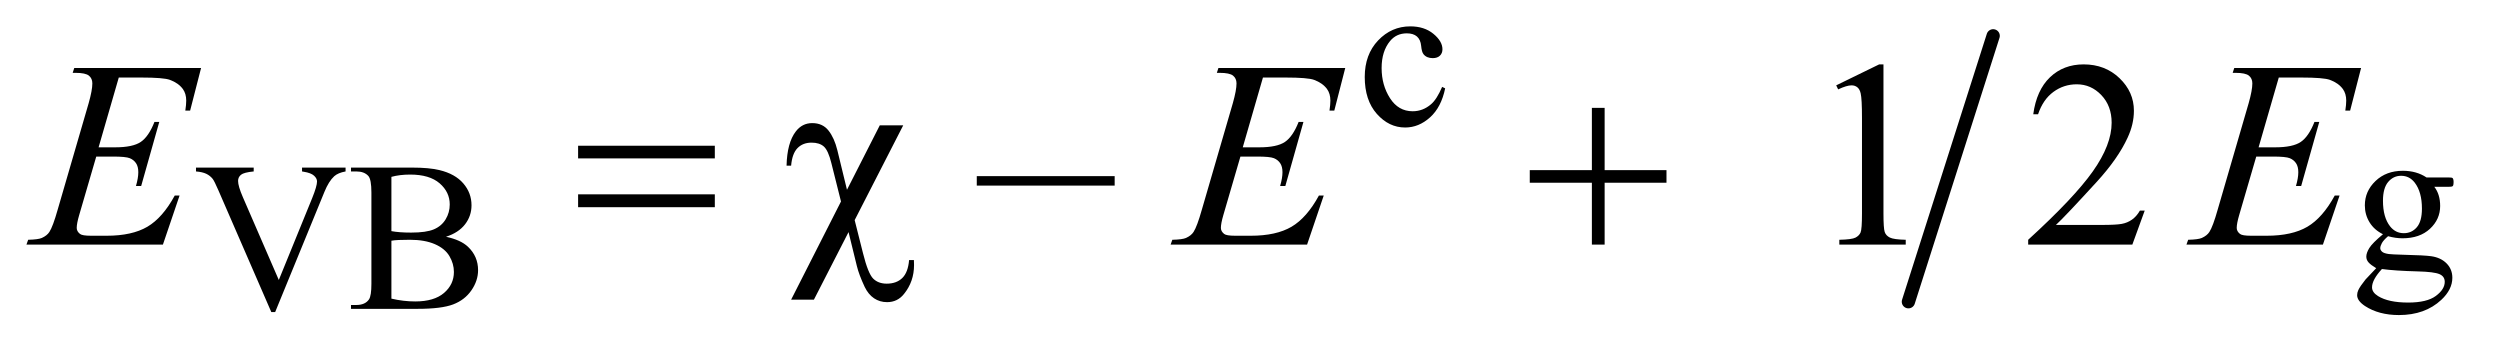 <?xml version="1.0" encoding="UTF-8"?>
<!DOCTYPE svg PUBLIC '-//W3C//DTD SVG 1.0//EN'
          'http://www.w3.org/TR/2001/REC-SVG-20010904/DTD/svg10.dtd'>
<svg stroke-dasharray="none" shape-rendering="auto" xmlns="http://www.w3.org/2000/svg" font-family="'Dialog'" text-rendering="auto" width="147" fill-opacity="1" color-interpolation="auto" color-rendering="auto" preserveAspectRatio="xMidYMid meet" font-size="12px" viewBox="0 0 147 21" fill="black" xmlns:xlink="http://www.w3.org/1999/xlink" stroke="black" image-rendering="auto" stroke-miterlimit="10" stroke-linecap="square" stroke-linejoin="miter" font-style="normal" stroke-width="1" height="21" stroke-dashoffset="0" font-weight="normal" stroke-opacity="1"
><!--Generated by the Batik Graphics2D SVG Generator--><defs id="genericDefs"
  /><g
  ><defs id="defs1"
    ><clipPath clipPathUnits="userSpaceOnUse" id="clipPath1"
      ><path d="M-1 -1 L92.163 -1 L92.163 11.809 L-1 11.809 L-1 -1 Z"
      /></clipPath
      ><clipPath clipPathUnits="userSpaceOnUse" id="clipPath2"
      ><path d="M61.812 154.125 L61.812 500.558 L2974.375 500.558 L2974.375 154.125 Z"
      /></clipPath
    ></defs
    ><g stroke-width="16" transform="scale(1.576,1.576) translate(1,1) matrix(0.031,0,0,0.031,-1.935,-4.809)" stroke-linejoin="round" stroke-linecap="round"
    ><line y2="486" fill="none" x1="2429" clip-path="url(#clipPath2)" x2="2327" y1="166"
    /></g
    ><g transform="matrix(0.049,0,0,0.049,-1.473,-6.002)"
    ><path d="M1764.25 228.5 Q1759.625 251.125 1746.125 263.312 Q1732.625 275.5 1716.25 275.5 Q1696.75 275.5 1682.25 259.125 Q1667.75 242.75 1667.75 214.875 Q1667.75 187.875 1683.812 171 Q1699.875 154.125 1722.375 154.125 Q1739.25 154.125 1750.125 163.062 Q1761 172 1761 181.625 Q1761 186.375 1757.938 189.312 Q1754.875 192.25 1749.375 192.25 Q1742 192.25 1738.25 187.5 Q1736.125 184.875 1735.438 177.5 Q1734.75 170.125 1730.375 166.25 Q1726 162.5 1718.25 162.5 Q1705.75 162.5 1698.125 171.75 Q1688 184 1688 204.125 Q1688 224.625 1698.062 240.312 Q1708.125 256 1725.25 256 Q1737.5 256 1747.25 247.625 Q1754.125 241.875 1760.625 226.75 L1764.25 228.5 Z" stroke="none" clip-path="url(#clipPath2)"
    /></g
    ><g transform="matrix(0.049,0,0,0.049,-1.473,-6.002)"
    ><path d="M444.75 323.597 L444.75 328.222 C438.75 329.306 434.208 331.222 431.125 333.972 C426.708 338.056 422.792 344.306 419.375 352.722 L360.25 496.972 L355.625 496.972 L292.125 350.847 C288.875 343.347 286.583 338.764 285.25 337.097 C283.167 334.514 280.604 332.493 277.562 331.035 C274.521 329.577 270.417 328.639 265.25 328.222 L265.25 323.597 L334.5 323.597 L334.5 328.222 C326.667 328.972 321.583 330.306 319.25 332.222 C316.917 334.139 315.75 336.597 315.75 339.597 C315.75 343.764 317.667 350.264 321.5 359.097 L364.625 458.472 L404.625 360.347 C408.542 350.681 410.5 343.972 410.5 340.222 C410.5 337.806 409.292 335.493 406.875 333.285 C404.458 331.077 400.375 329.514 394.625 328.597 C394.208 328.514 393.5 328.389 392.5 328.222 L392.5 323.597 ZM565.25 406.597 C577 409.097 585.792 413.097 591.625 418.597 C599.708 426.264 603.75 435.639 603.75 446.722 C603.75 455.139 601.083 463.202 595.75 470.91 C590.417 478.618 583.104 484.243 573.812 487.785 C564.521 491.327 550.333 493.097 531.25 493.097 L451.25 493.097 L451.25 488.472 L457.625 488.472 C464.708 488.472 469.792 486.222 472.875 481.722 C474.792 478.806 475.75 472.597 475.75 463.097 L475.75 353.597 C475.75 343.097 474.542 336.472 472.125 333.722 C468.875 330.056 464.042 328.222 457.625 328.222 L451.25 328.222 L451.25 323.597 L524.5 323.597 C538.167 323.597 549.125 324.597 557.375 326.597 C569.875 329.597 579.417 334.91 586 342.535 C592.583 350.16 595.875 358.931 595.875 368.847 C595.875 377.347 593.292 384.952 588.125 391.66 C582.958 398.368 575.333 403.347 565.25 406.597 ZM499.75 399.847 C502.833 400.431 506.354 400.868 510.312 401.16 C514.271 401.452 518.625 401.597 523.375 401.597 C535.542 401.597 544.688 400.285 550.812 397.66 C556.938 395.035 561.625 391.014 564.875 385.597 C568.125 380.181 569.75 374.264 569.75 367.847 C569.75 357.931 565.708 349.472 557.625 342.472 C549.542 335.472 537.75 331.972 522.25 331.972 C513.917 331.972 506.417 332.889 499.75 334.722 ZM499.75 480.847 C509.417 483.097 518.958 484.222 528.375 484.222 C543.458 484.222 554.958 480.827 562.875 474.035 C570.792 467.243 574.75 458.847 574.75 448.847 C574.75 442.264 572.958 435.931 569.375 429.847 C565.792 423.764 559.958 418.972 551.875 415.472 C543.792 411.972 533.792 410.222 521.875 410.222 C516.708 410.222 512.292 410.306 508.625 410.472 C504.958 410.639 502 410.931 499.75 411.347 ZM2889.625 403.558 C2882.625 400.141 2877.25 395.37 2873.5 389.245 C2869.75 383.12 2867.875 376.349 2867.875 368.933 C2867.875 357.599 2872.146 347.849 2880.688 339.683 C2889.229 331.516 2900.167 327.433 2913.5 327.433 C2924.417 327.433 2933.875 330.099 2941.875 335.433 L2966.125 335.433 C2969.708 335.433 2971.792 335.537 2972.375 335.745 C2972.958 335.954 2973.375 336.308 2973.625 336.808 C2974.125 337.558 2974.375 338.891 2974.375 340.808 C2974.375 342.974 2974.167 344.474 2973.75 345.308 C2973.5 345.724 2973.062 346.058 2972.438 346.308 C2971.812 346.558 2969.708 346.683 2966.125 346.683 L2951.25 346.683 C2955.917 352.683 2958.25 360.349 2958.25 369.683 C2958.25 380.349 2954.167 389.474 2946 397.058 C2937.833 404.641 2926.875 408.433 2913.125 408.433 C2907.458 408.433 2901.667 407.599 2895.75 405.933 C2892.083 409.099 2889.604 411.87 2888.312 414.245 C2887.021 416.62 2886.375 418.641 2886.375 420.308 C2886.375 421.724 2887.062 423.099 2888.438 424.433 C2889.812 425.766 2892.5 426.724 2896.5 427.308 C2898.833 427.641 2904.667 427.933 2914 428.183 C2931.167 428.599 2942.292 429.183 2947.375 429.933 C2955.125 431.016 2961.312 433.891 2965.938 438.558 C2970.562 443.224 2972.875 448.974 2972.875 455.808 C2972.875 465.224 2968.458 474.058 2959.625 482.308 C2946.625 494.474 2929.667 500.558 2908.75 500.558 C2892.667 500.558 2879.083 496.933 2868 489.683 C2861.75 485.516 2858.625 481.183 2858.625 476.683 C2858.625 474.683 2859.083 472.683 2860 470.683 C2861.417 467.599 2864.333 463.308 2868.75 457.808 C2869.333 457.058 2873.583 452.558 2881.5 444.308 C2877.167 441.724 2874.104 439.412 2872.312 437.37 C2870.521 435.329 2869.625 433.016 2869.625 430.433 C2869.625 427.516 2870.812 424.099 2873.188 420.183 C2875.562 416.266 2881.042 410.724 2889.625 403.558 ZM2911.375 333.433 C2905.208 333.433 2900.042 335.891 2895.875 340.808 C2891.708 345.724 2889.625 353.266 2889.625 363.433 C2889.625 376.599 2892.458 386.808 2898.125 394.058 C2902.458 399.558 2907.958 402.308 2914.625 402.308 C2920.958 402.308 2926.167 399.933 2930.25 395.183 C2934.333 390.433 2936.375 382.974 2936.375 372.808 C2936.375 359.558 2933.5 349.183 2927.75 341.683 C2923.5 336.183 2918.042 333.433 2911.375 333.433 ZM2888.375 445.308 C2884.458 449.558 2881.5 453.516 2879.5 457.183 C2877.5 460.849 2876.5 464.224 2876.5 467.308 C2876.5 471.308 2878.917 474.808 2883.75 477.808 C2892.083 482.974 2904.125 485.558 2919.875 485.558 C2934.875 485.558 2945.938 482.912 2953.062 477.62 C2960.188 472.329 2963.75 466.683 2963.75 460.683 C2963.75 456.349 2961.625 453.266 2957.375 451.433 C2953.042 449.599 2944.458 448.516 2931.625 448.183 C2912.875 447.683 2898.458 446.724 2888.375 445.308 Z" stroke="none" clip-path="url(#clipPath2)"
    /></g
    ><g transform="matrix(0.049,0,0,0.049,-1.473,-6.002)"
    ><path d="M1367.656 345.219 L1202.188 345.219 L1202.188 333.812 L1367.656 333.812 L1367.656 345.219 ZM2233.5 224.906 L2285.062 199.75 L2290.219 199.75 L2290.219 378.656 Q2290.219 396.469 2291.703 400.844 Q2293.188 405.219 2297.875 407.562 Q2302.562 409.906 2316.938 410.219 L2316.938 416 L2237.25 416 L2237.25 410.219 Q2252.25 409.906 2256.625 407.641 Q2261 405.375 2262.719 401.547 Q2264.438 397.719 2264.438 378.656 L2264.438 264.281 Q2264.438 241.156 2262.875 234.594 Q2261.781 229.594 2258.891 227.25 Q2256 224.906 2251.938 224.906 Q2246.156 224.906 2235.844 229.75 L2233.5 224.906 ZM2603.719 375.219 L2588.875 416 L2463.875 416 L2463.875 410.219 Q2519.031 359.906 2541.531 328.031 Q2564.031 296.156 2564.031 269.75 Q2564.031 249.594 2551.688 236.625 Q2539.344 223.656 2522.156 223.656 Q2506.531 223.656 2494.109 232.797 Q2481.688 241.938 2475.75 259.594 L2469.969 259.594 Q2473.875 230.688 2490.047 215.219 Q2506.219 199.75 2530.438 199.75 Q2556.219 199.75 2573.484 216.312 Q2590.75 232.875 2590.75 255.375 Q2590.75 271.469 2583.25 287.563 Q2571.688 312.875 2545.75 341.156 Q2506.844 383.656 2497.156 392.406 L2552.469 392.406 Q2569.344 392.406 2576.141 391.156 Q2582.938 389.906 2588.406 386.078 Q2593.875 382.25 2597.938 375.219 L2603.719 375.219 Z" stroke="none" clip-path="url(#clipPath2)"
    /></g
    ><g transform="matrix(0.049,0,0,0.049,-1.473,-6.002)"
    ><path d="M172.594 215.531 L148.375 299.281 L168.219 299.281 Q189.469 299.281 199 292.797 Q208.531 286.312 215.406 268.812 L221.188 268.812 L199.469 345.688 L193.219 345.688 Q196.031 336 196.031 329.125 Q196.031 322.406 193.297 318.344 Q190.562 314.281 185.797 312.328 Q181.031 310.375 165.719 310.375 L145.562 310.375 L125.094 380.531 Q122.125 390.688 122.125 396 Q122.125 400.062 126.031 403.188 Q128.688 405.375 139.312 405.375 L158.062 405.375 Q188.531 405.375 206.891 394.594 Q225.25 383.812 239.781 357.094 L245.562 357.094 L225.562 416 L61.812 416 L63.844 410.219 Q76.031 409.906 80.25 408.031 Q86.5 405.219 89.312 400.844 Q93.531 394.438 99.312 373.969 L136.5 246.156 Q140.875 230.688 140.875 222.562 Q140.875 216.625 136.734 213.266 Q132.594 209.906 120.562 209.906 L117.281 209.906 L119.156 204.125 L271.344 204.125 L258.219 255.219 L252.438 255.219 Q253.531 248.031 253.531 243.188 Q253.531 234.906 249.469 229.281 Q244.156 222.094 234 218.344 Q226.5 215.531 199.469 215.531 L172.594 215.531 ZM1545.594 215.531 L1521.375 299.281 L1541.219 299.281 Q1562.469 299.281 1572 292.797 Q1581.531 286.312 1588.406 268.812 L1594.188 268.812 L1572.469 345.688 L1566.219 345.688 Q1569.031 336 1569.031 329.125 Q1569.031 322.406 1566.297 318.344 Q1563.562 314.281 1558.797 312.328 Q1554.031 310.375 1538.719 310.375 L1518.562 310.375 L1498.094 380.531 Q1495.125 390.688 1495.125 396 Q1495.125 400.062 1499.031 403.188 Q1501.688 405.375 1512.312 405.375 L1531.062 405.375 Q1561.531 405.375 1579.891 394.594 Q1598.25 383.812 1612.781 357.094 L1618.562 357.094 L1598.562 416 L1434.812 416 L1436.844 410.219 Q1449.031 409.906 1453.25 408.031 Q1459.5 405.219 1462.312 400.844 Q1466.531 394.438 1472.312 373.969 L1509.5 246.156 Q1513.875 230.688 1513.875 222.562 Q1513.875 216.625 1509.734 213.266 Q1505.594 209.906 1493.562 209.906 L1490.281 209.906 L1492.156 204.125 L1644.344 204.125 L1631.219 255.219 L1625.438 255.219 Q1626.531 248.031 1626.531 243.188 Q1626.531 234.906 1622.469 229.281 Q1617.156 222.094 1607 218.344 Q1599.5 215.531 1572.469 215.531 L1545.594 215.531 ZM2764.594 215.531 L2740.375 299.281 L2760.219 299.281 Q2781.469 299.281 2791 292.797 Q2800.531 286.312 2807.406 268.812 L2813.188 268.812 L2791.469 345.688 L2785.219 345.688 Q2788.031 336 2788.031 329.125 Q2788.031 322.406 2785.297 318.344 Q2782.562 314.281 2777.797 312.328 Q2773.031 310.375 2757.719 310.375 L2737.562 310.375 L2717.094 380.531 Q2714.125 390.688 2714.125 396 Q2714.125 400.062 2718.031 403.188 Q2720.688 405.375 2731.312 405.375 L2750.062 405.375 Q2780.531 405.375 2798.891 394.594 Q2817.25 383.812 2831.781 357.094 L2837.562 357.094 L2817.562 416 L2653.812 416 L2655.844 410.219 Q2668.031 409.906 2672.25 408.031 Q2678.5 405.219 2681.312 400.844 Q2685.531 394.438 2691.312 373.969 L2728.5 246.156 Q2732.875 230.688 2732.875 222.562 Q2732.875 216.625 2728.734 213.266 Q2724.594 209.906 2712.562 209.906 L2709.281 209.906 L2711.156 204.125 L2863.344 204.125 L2850.219 255.219 L2844.438 255.219 Q2845.531 248.031 2845.531 243.188 Q2845.531 234.906 2841.469 229.281 Q2836.156 222.094 2826 218.344 Q2818.5 215.531 2791.469 215.531 L2764.594 215.531 Z" stroke="none" clip-path="url(#clipPath2)"
    /></g
    ><g transform="matrix(0.049,0,0,0.049,-1.473,-6.002)"
    ><path d="M723.781 297.406 L887.844 297.406 L887.844 312.562 L723.781 312.562 L723.781 297.406 ZM723.781 355.688 L887.844 355.688 L887.844 371.156 L723.781 371.156 L723.781 355.688 ZM1113.938 272.875 L1055.656 386.625 L1065.656 426.312 Q1071.75 450.688 1077.844 456.781 Q1083.938 462.875 1094.094 462.875 Q1105.813 462.875 1112.766 456.156 Q1119.719 449.438 1120.969 434.594 L1126.75 434.594 Q1126.906 438.5 1126.906 440.531 Q1126.906 460.375 1114.875 475.219 Q1107.063 485.062 1094.563 485.062 Q1085.813 485.062 1078.938 480.453 Q1072.063 475.844 1067.688 466.781 Q1060.813 452.094 1058.313 441.781 L1048.313 401 L1006.75 482.094 L979.406 482.094 L1039.25 364.281 L1027.688 318.188 Q1023.938 303.031 1018.703 298.344 Q1013.469 293.656 1003.938 293.656 Q993.469 293.656 987.063 300.219 Q980.656 306.781 979.406 321.312 L973.938 321.312 Q974.563 293.812 985.031 280.219 Q992.688 270.219 1004.719 270.219 Q1017.219 270.219 1024.25 279.125 Q1031.281 288.031 1034.875 302.719 L1046.438 350.219 L1085.813 272.875 L1113.938 272.875 ZM1940.312 251.938 L1955.625 251.938 L1955.625 326.625 L2029.844 326.625 L2029.844 341.781 L1955.625 341.781 L1955.625 416 L1940.312 416 L1940.312 341.781 L1865.781 341.781 L1865.781 326.625 L1940.312 326.625 L1940.312 251.938 Z" stroke="none" clip-path="url(#clipPath2)"
    /></g
  ></g
></svg
>
